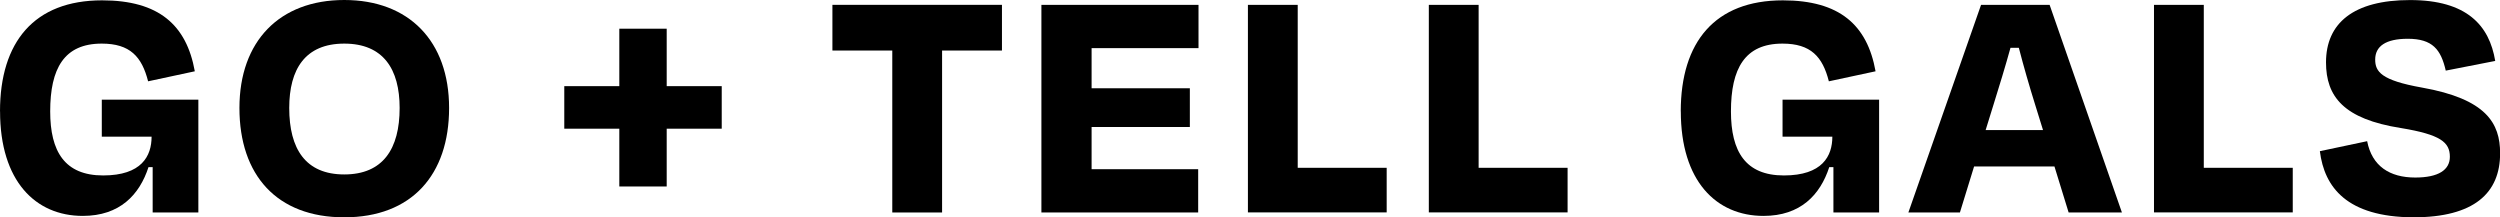 <svg viewBox="0 0 444.28 38.62" xmlns="http://www.w3.org/2000/svg" data-name="Layer 2" id="Layer_2">
  <g data-name="Layer 1" id="Layer_1-2">
    <g>
      <path d="M0,19.8C0,7.44,6.09.06,18.14.06c10.08,0,15,4.37,16.48,12.61l-8.3,1.78c-1.11-4.37-3.2-6.7-8.24-6.7-6.7,0-9.16,4.43-9.16,12.05,0,7.13,2.58,11.38,9.41,11.38s8.61-3.44,8.61-6.89h-8.85v-6.58h17.16v20.05h-8.12v-8.06h-.74c-1.6,4.92-5.1,8.67-11.68,8.67-8.42,0-14.7-6.21-14.7-18.57Z"></path>
      <path d="M42.55,19.19C42.55,7.32,49.68,0,61.18,0s18.63,7.32,18.63,19.19-6.64,19.43-18.63,19.43-18.63-7.5-18.63-19.43ZM71.02,19.19c0-6.89-2.89-11.44-9.84-11.44s-9.78,4.55-9.78,11.44c0,7.26,2.89,11.81,9.78,11.81s9.84-4.55,9.84-11.81Z"></path>
      <path d="M110.06,22.87h-9.78v-7.56h9.78V5.1h8.42v10.21h9.78v7.56h-9.78v10.27h-8.42v-10.27Z"></path>
      <path d="M147.93.86h30.13v8.12h-10.64v28.78h-8.85V8.98h-10.64V.86Z"></path>
      <path d="M185.07.86h27.92v7.69h-19v7.13h17.46v6.89h-17.46v7.5h18.94v7.69h-27.86V.86Z"></path>
      <path d="M230.63,29.82h15.8v7.93h-24.66V.86h8.85v28.96Z"></path>
      <path d="M262.78,29.82h15.8v7.93h-24.66V.86h8.85v28.96Z"></path>
      <path d="M298.69,19.8c0-12.36,6.09-19.74,18.14-19.74,10.08,0,15,4.37,16.48,12.61l-8.3,1.78c-1.11-4.37-3.2-6.7-8.24-6.7-6.7,0-9.16,4.43-9.16,12.05,0,7.13,2.58,11.38,9.41,11.38s8.61-3.44,8.61-6.89h-8.85v-6.58h17.16v20.05h-8.12v-8.06h-.74c-1.6,4.92-5.1,8.67-11.68,8.67-8.42,0-14.7-6.21-14.7-18.57Z"></path>
      <path d="M365.09,29.58h-14.27l-2.52,8.18h-9.16L352.06.86h12.18l12.85,36.9h-9.47l-2.52-8.18ZM352.86,23.12h10.21l-1.41-4.55c-1.04-3.32-2.03-6.76-2.89-10.08h-1.48c-.92,3.32-1.97,6.76-3.01,10.08l-1.41,4.55Z"></path>
      <path d="M391.65,29.82h15.8v7.93h-24.66V.86h8.85v28.96Z"></path>
      <path d="M412.25,26.87l8.42-1.78c.86,4.43,4,6.46,8.55,6.46,4.12,0,6.15-1.35,6.15-3.69,0-2.58-1.66-3.94-8.67-5.1-10.21-1.6-13.34-5.6-13.34-11.68,0-6.95,4.86-11.07,14.94-11.07s14.08,4.49,15.13,10.82l-8.79,1.72c-.86-3.75-2.34-5.66-6.76-5.66-3.94,0-5.78,1.35-5.78,3.69,0,2.15,1.05,3.69,8.3,4.98,11.44,2.03,13.9,6.33,13.9,11.68,0,7.07-4.61,11.38-15.43,11.38-11.81-.06-15.8-5.35-16.6-11.74Z"></path>
    </g>
  </g>
</svg>